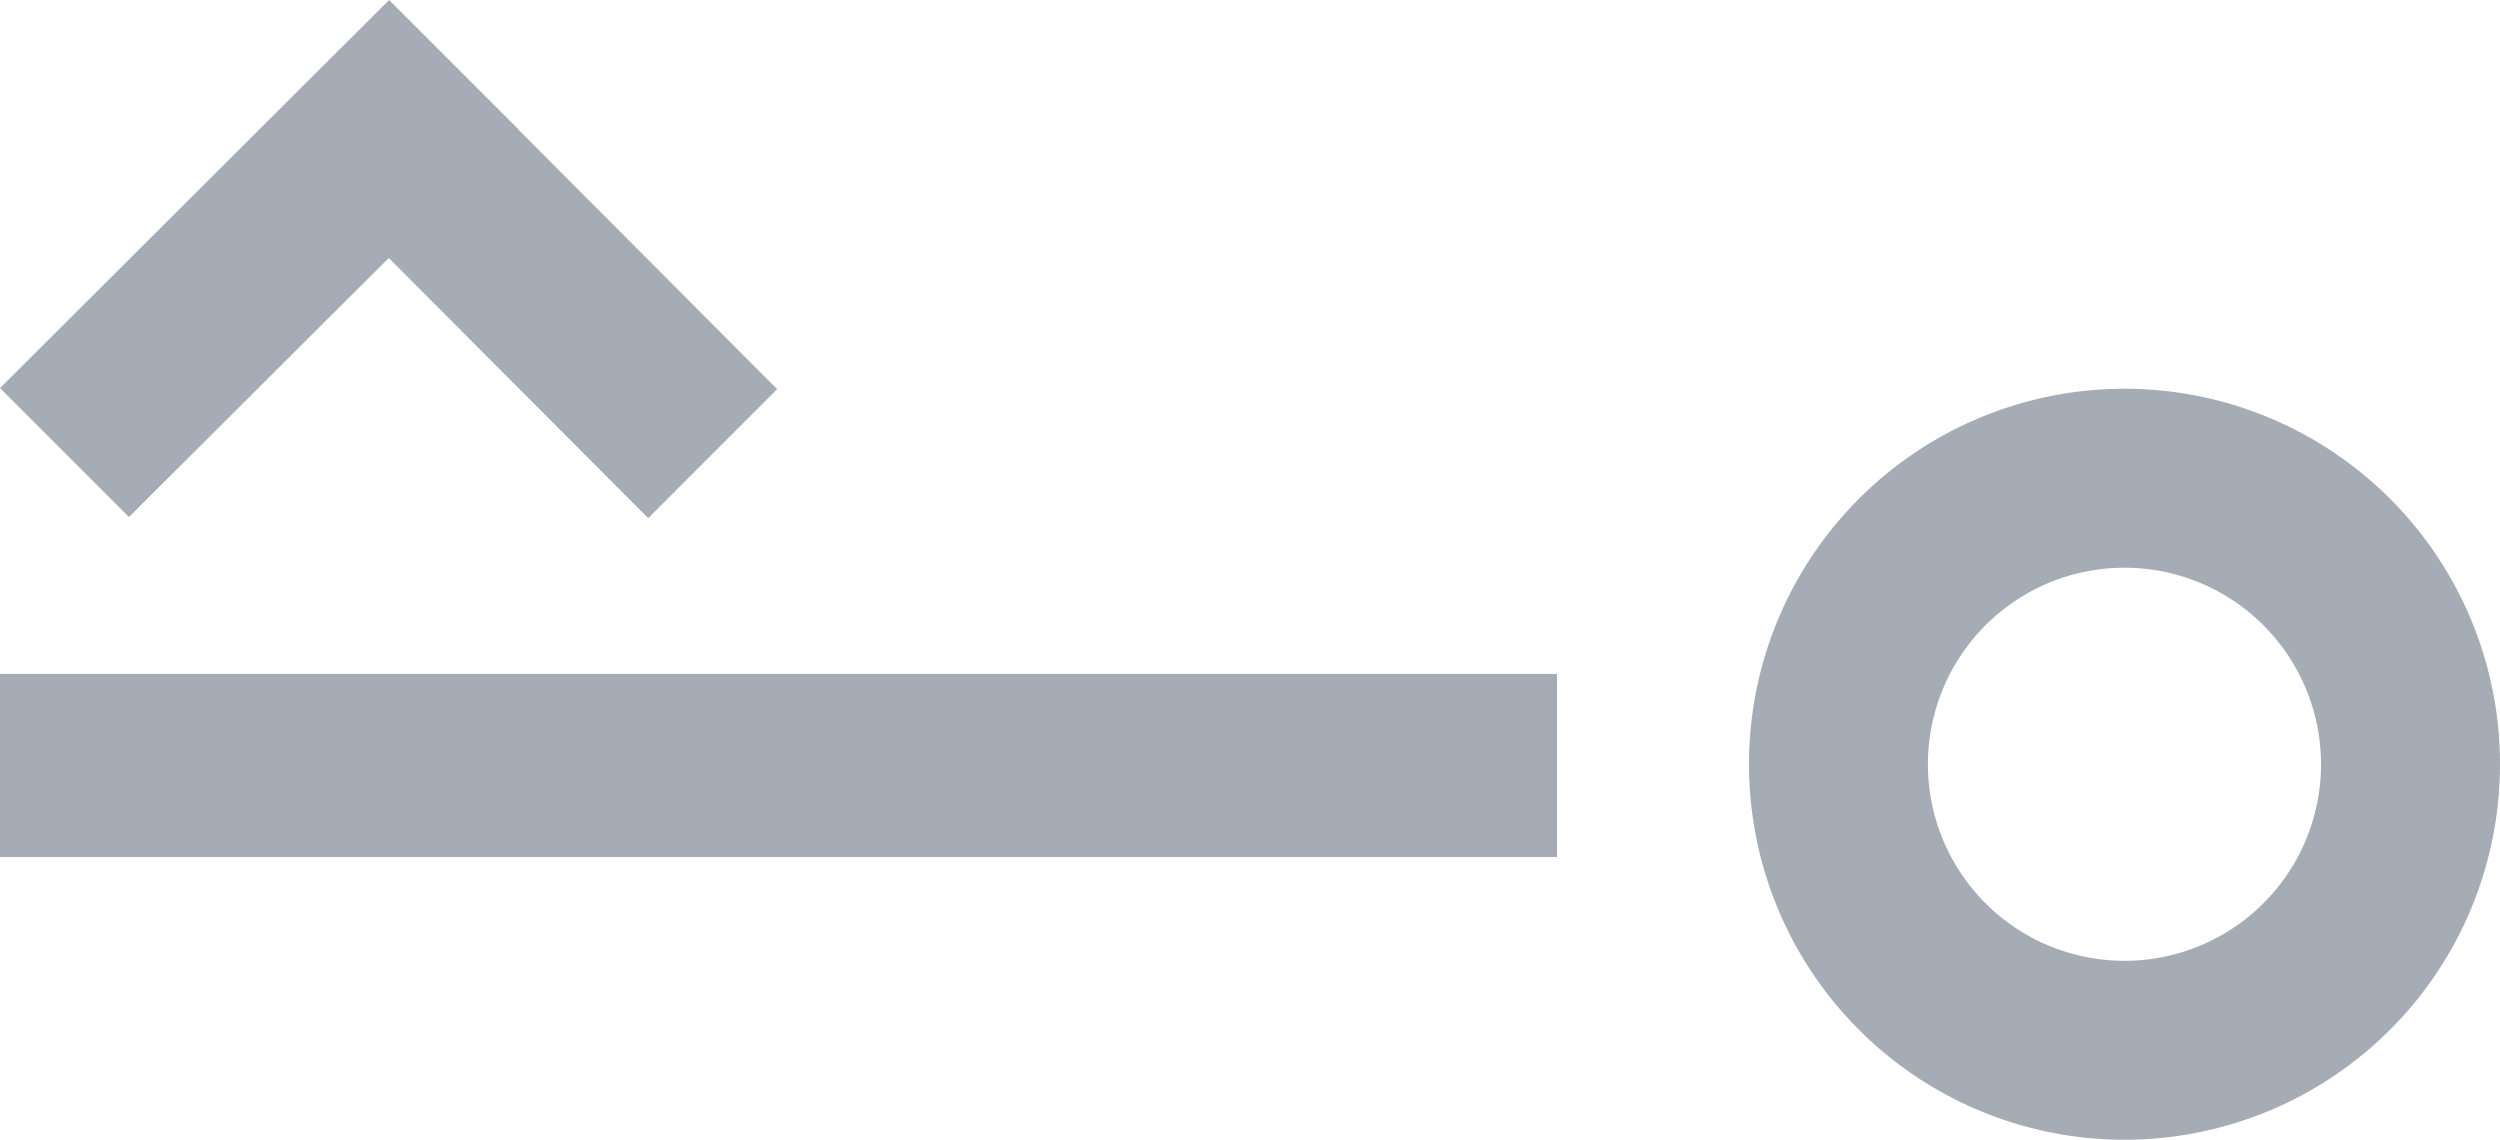 <svg id="Gruppe_13" data-name="Gruppe 13" xmlns="http://www.w3.org/2000/svg" xmlns:xlink="http://www.w3.org/1999/xlink" width="150.092" height="68.427" viewBox="0 0 150.092 68.427">
  <defs>
    <clipPath id="clip-path">
      <rect id="Rechteck_24" data-name="Rechteck 24" width="150.092" height="68.427" fill="none"/>
    </clipPath>
  </defs>
  <rect id="Rechteck_23" data-name="Rechteck 23" width="93.477" height="10.996" transform="translate(0 40.459)" fill="#a6acb5"/>
  <g id="Gruppe_9" data-name="Gruppe 9" transform="translate(0 0)">
    <g id="Gruppe_8" data-name="Gruppe 8" clip-path="url(#clip-path)">
      <path id="Pfad_9" data-name="Pfad 9" d="M54.161,7.028A22.544,22.544,0,1,0,76.707,29.57,22.542,22.542,0,0,0,54.161,7.028m0,34.345a11.8,11.8,0,1,1,11.8-11.8,11.8,11.8,0,0,1-11.8,11.8" transform="translate(73.385 16.311)" fill="#a6acb5"/>
      <path id="Pfad_10" data-name="Pfad 10" d="M46.656,23.362,31.094,7.754l.01-.01L23.36,0,0,23.3l7.741,7.741,15.6-15.552L38.915,31.107Z" transform="translate(0.001 0)" fill="#a6acb5"/>
    </g>
  </g>
</svg>
